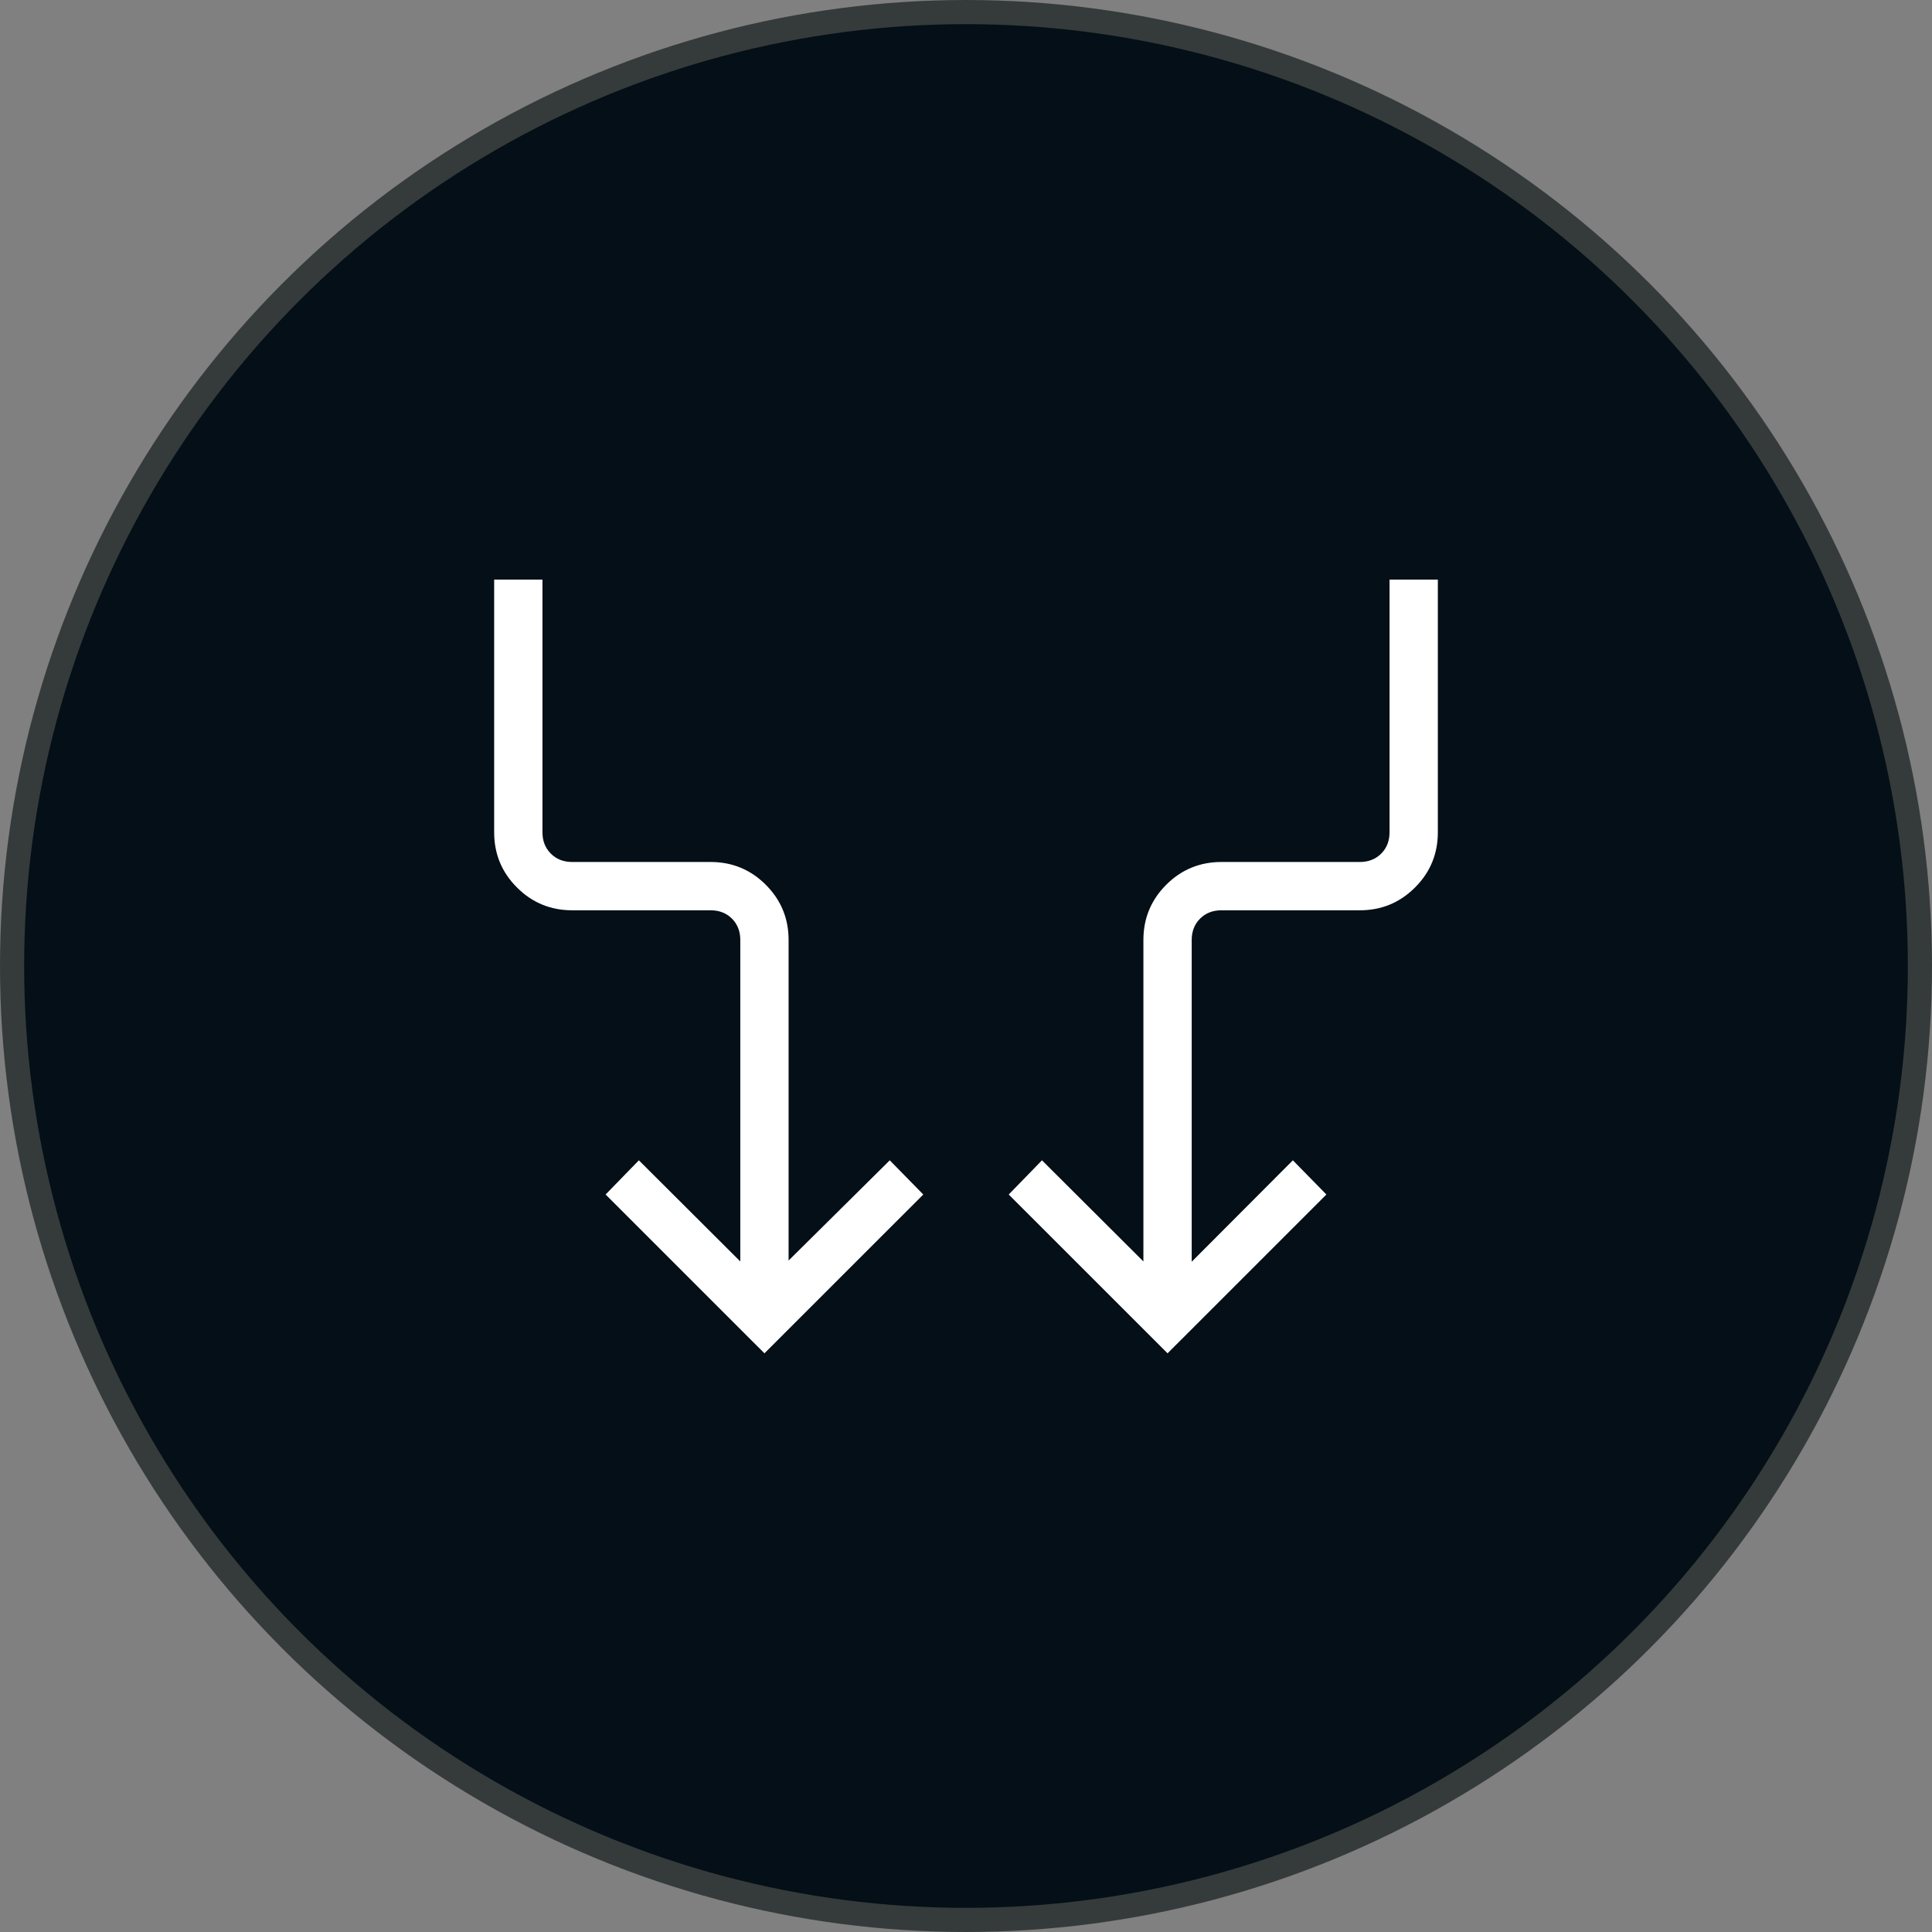 <svg width="80" height="80" viewBox="0 0 80 80" fill="none" xmlns="http://www.w3.org/2000/svg">
<rect x="0" y="0" width="80" height="80" fill="#808080" stroke="none"/>
<circle cx="40" cy="40" r="39.5" fill="#050F17" stroke="#353B3B"/>
<path d="M31.654 56.038L25.077 49.462L26.454 48.046L30.654 52.234V38.923C30.654 38.564 30.538 38.269 30.308 38.038C30.077 37.808 29.782 37.693 29.423 37.693H23.692C22.797 37.693 22.035 37.378 21.406 36.748C20.776 36.119 20.462 35.356 20.462 34.462V24H22.462V34.462C22.462 34.821 22.577 35.115 22.808 35.346C23.038 35.577 23.334 35.693 23.692 35.693H29.423C30.318 35.693 31.08 36.007 31.709 36.636C32.339 37.266 32.654 38.028 32.654 38.923V52.196L36.843 48.046L38.231 49.462L31.654 56.038ZM48.346 56.038L41.769 49.462L43.146 48.046L47.346 52.234V38.923C47.346 38.028 47.661 37.266 48.291 36.636C48.92 36.007 49.682 35.693 50.577 35.693H56.307C56.666 35.693 56.962 35.577 57.193 35.346C57.423 35.115 57.538 34.821 57.538 34.462V24H59.538V34.462C59.538 35.356 59.224 36.119 58.594 36.748C57.965 37.378 57.203 37.693 56.307 37.693H50.577C50.218 37.693 49.923 37.808 49.693 38.038C49.462 38.269 49.346 38.564 49.346 38.923V52.246L53.535 48.046L54.923 49.462L48.346 56.038Z" fill="white"/>
</svg>
